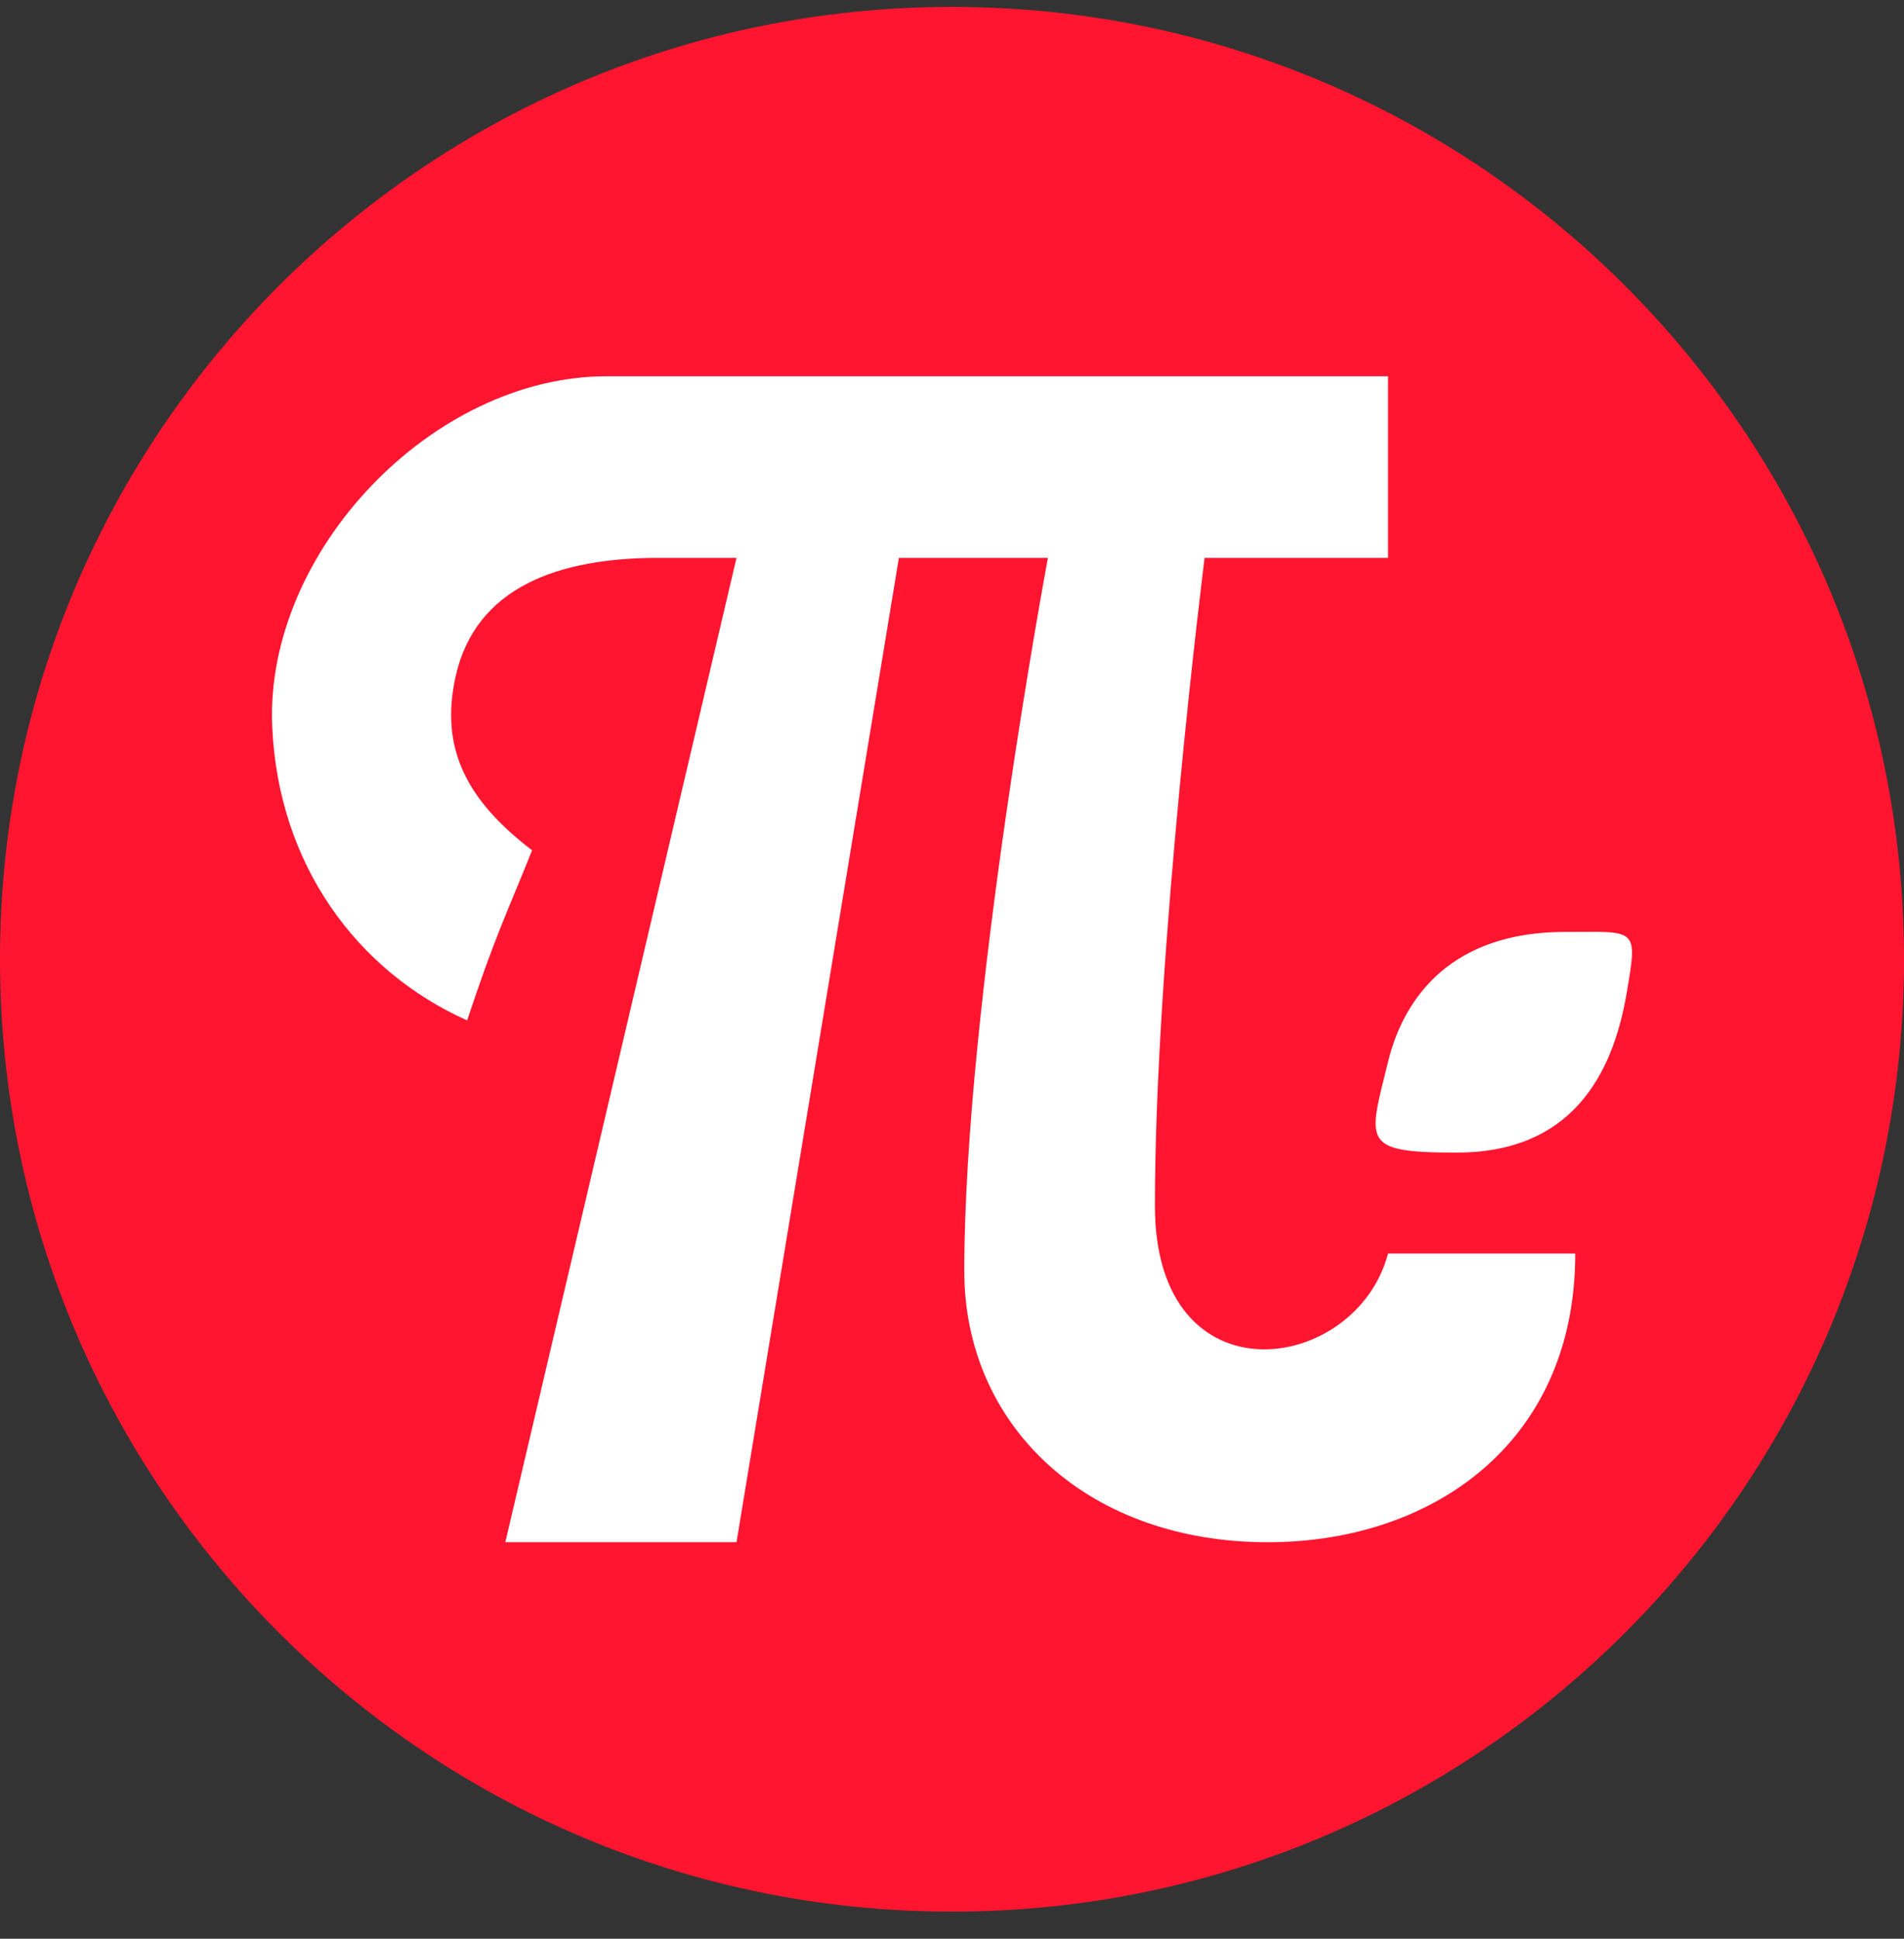 <svg xmlns="http://www.w3.org/2000/svg" width="56" height="57" fill="none" viewBox="0 0 56 57"><rect x="0" y="0" width="56" height="57" fill="#333333" stroke="none"/><g clip-path="url(#a)"><path fill="#ff1530" d="M56 28.203c0-15.464-12.536-28-28-28s-28 12.536-28 28 12.536 28 28 28 28-12.536 28-28"/><path fill="#fff" d="M13.739 30.001c.842-2.529 1.123-3.035 1.91-5.001-1.91-1.462-2.724-2.985-2.248-5.114.589-2.63 3.035-3.484 5.957-3.484h2.304l-6.8 28.94h6.8l4.776-28.94h4.383s-2.46 13.152-2.46 20.962c0 4.501 3.523 7.904 8.754 7.978 4.892.068 9.216-2.835 9.216-8.486h-5.507c-.938 3.556-6.856 4.413-6.856-1.404 0-7.462 1.461-19.05 1.461-19.05h5.395v-5.339H17.84c-5.124 0-10.049 5.165-9.834 10.284.17 4.05 2.472 7.193 5.732 8.654"/><path fill="#fff" d="M42.838 33.888c-2.824 0-2.594-.304-2.014-2.667.49-2 1.956-3.822 5.21-3.822 2.116 0 2.145-.159 1.805 1.822-.42 2.435-1.654 4.667-5 4.667"/></g><defs><clipPath id="a"><path fill="#fff" d="M0 .203h56v56H0z"/></clipPath></defs></svg>